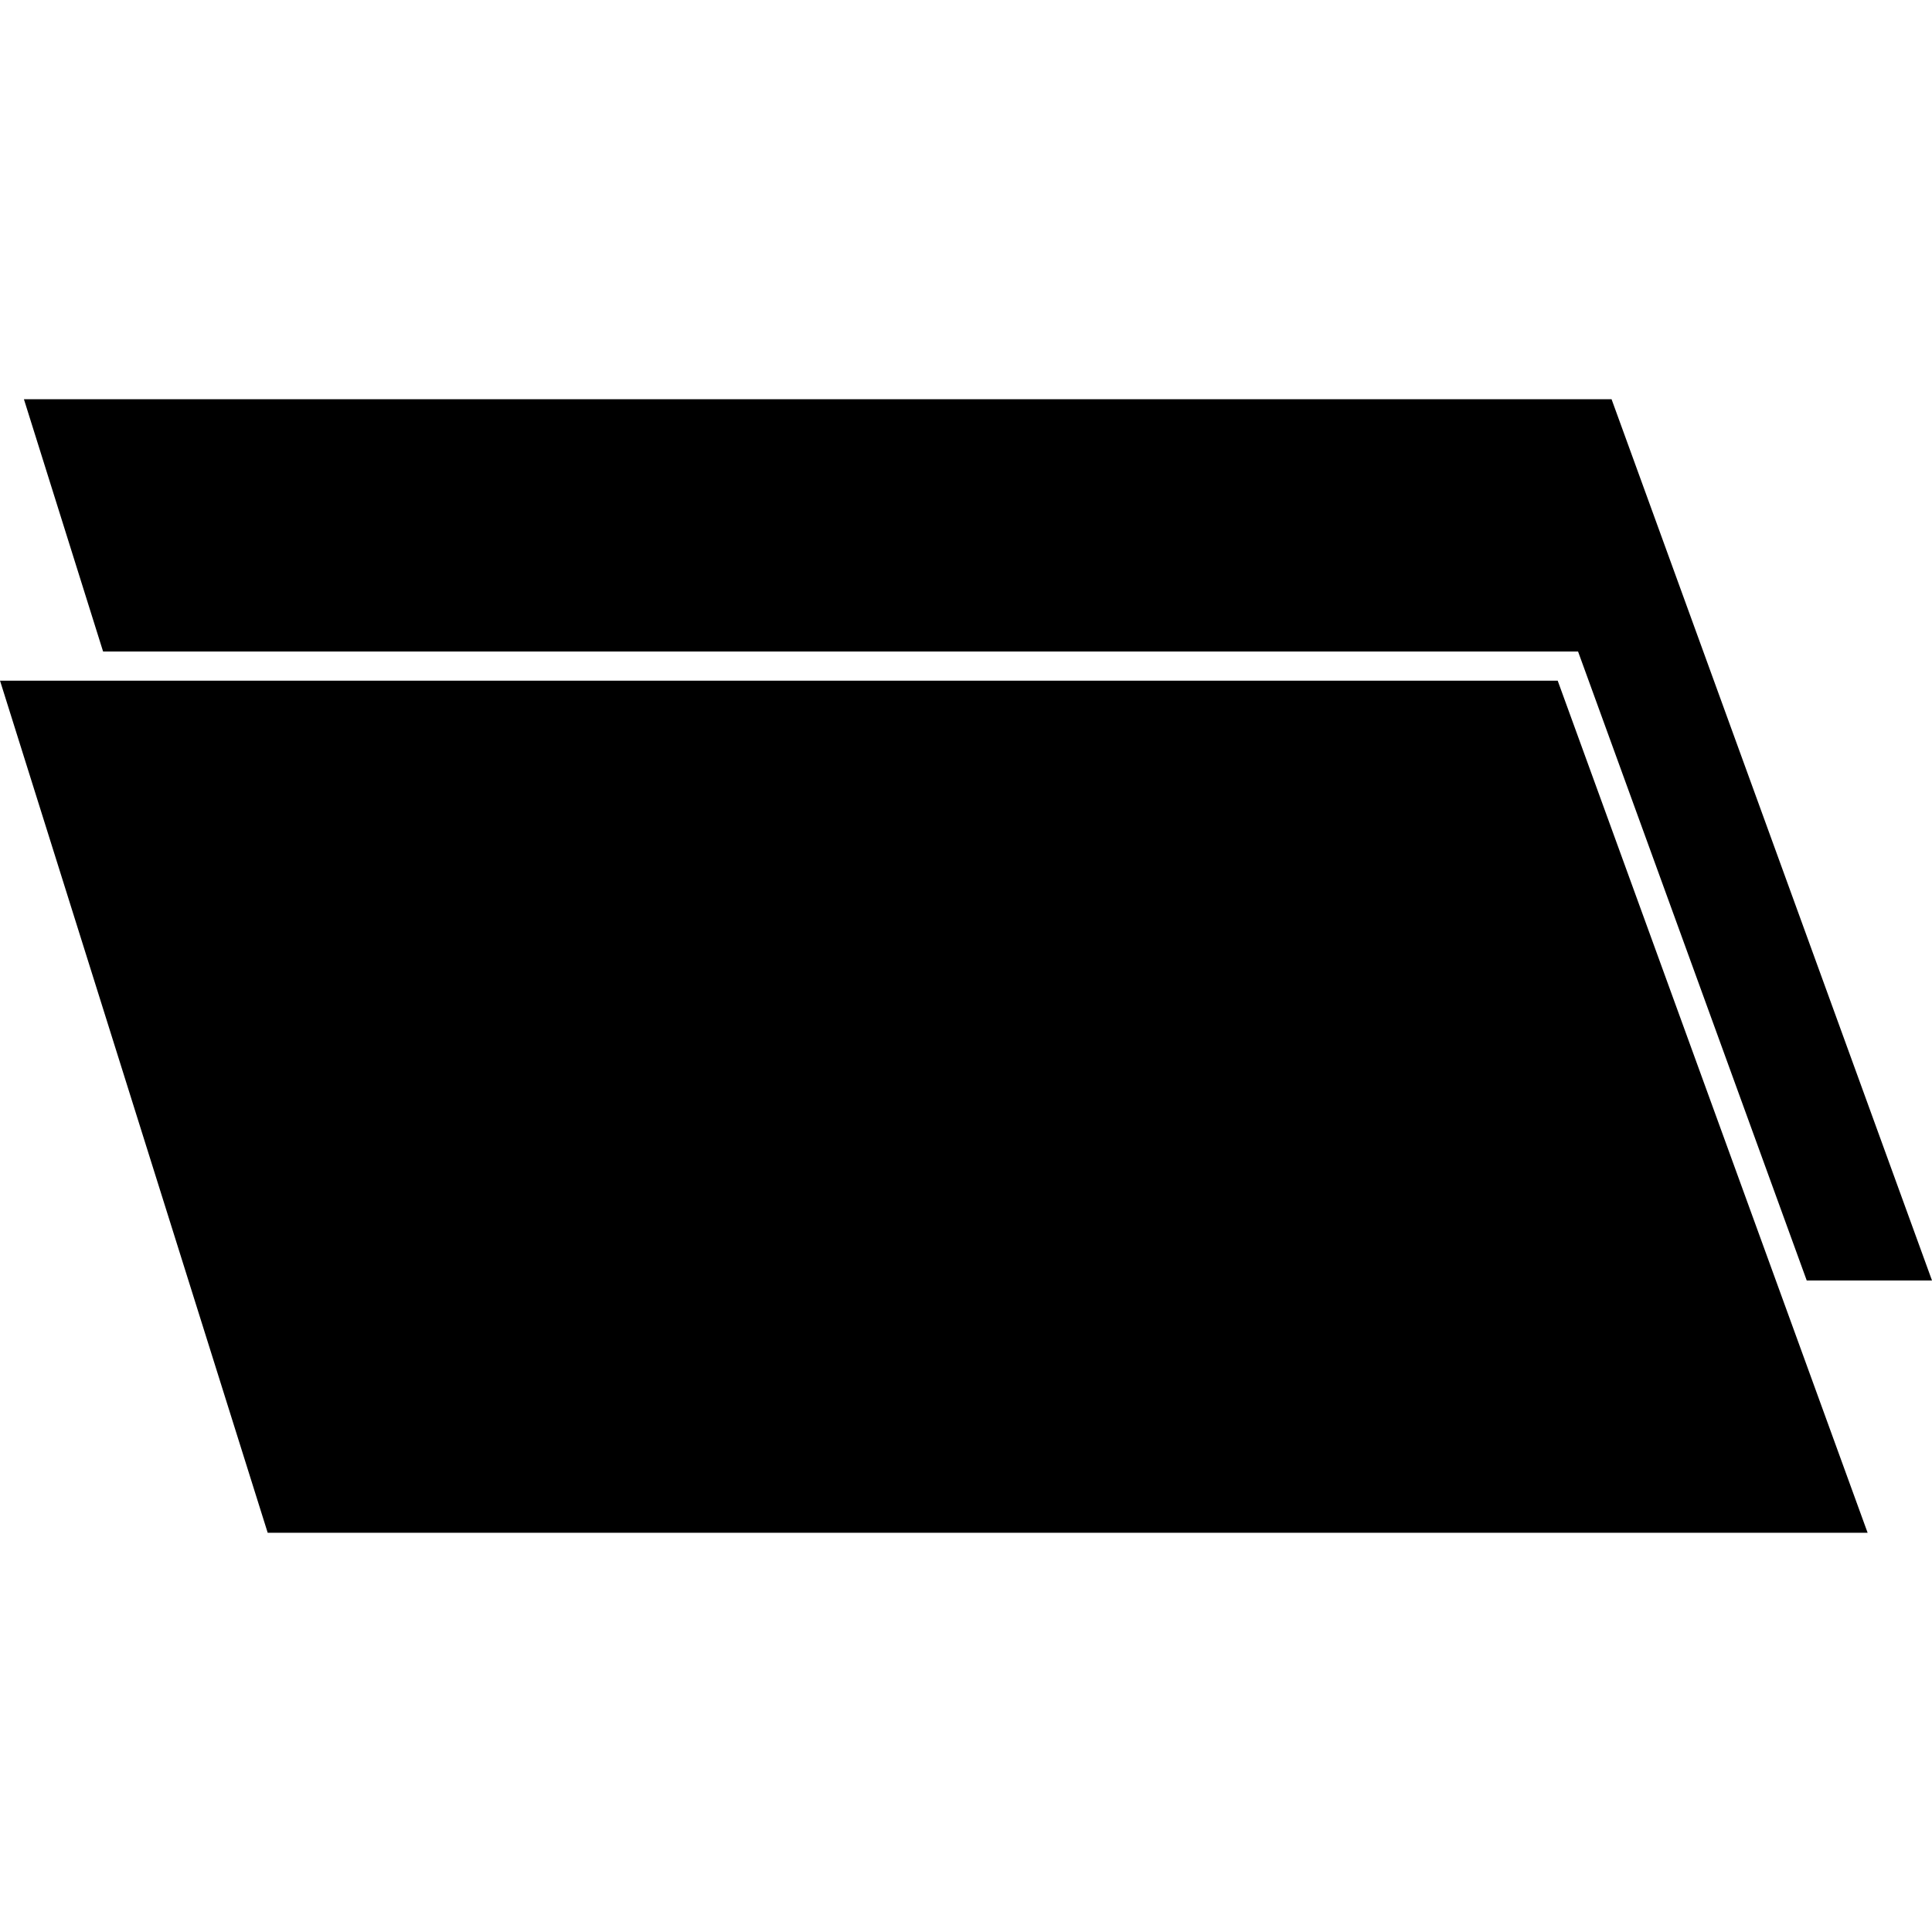 <?xml version="1.0" encoding="utf-8"?>
<svg xmlns="http://www.w3.org/2000/svg" height="100pt" version="1.1" viewBox="0 0 100 100" width="100pt">
 <g>
  <path d="m100 66.277h-6.484l-11.836-32.555h-76.344l-4.098-13.059h82.176z"/>
  <path d="m96.668 79.336h-82.812l-13.855-44.105h80.625l11.293 31.047z"/>
 </g>
</svg>